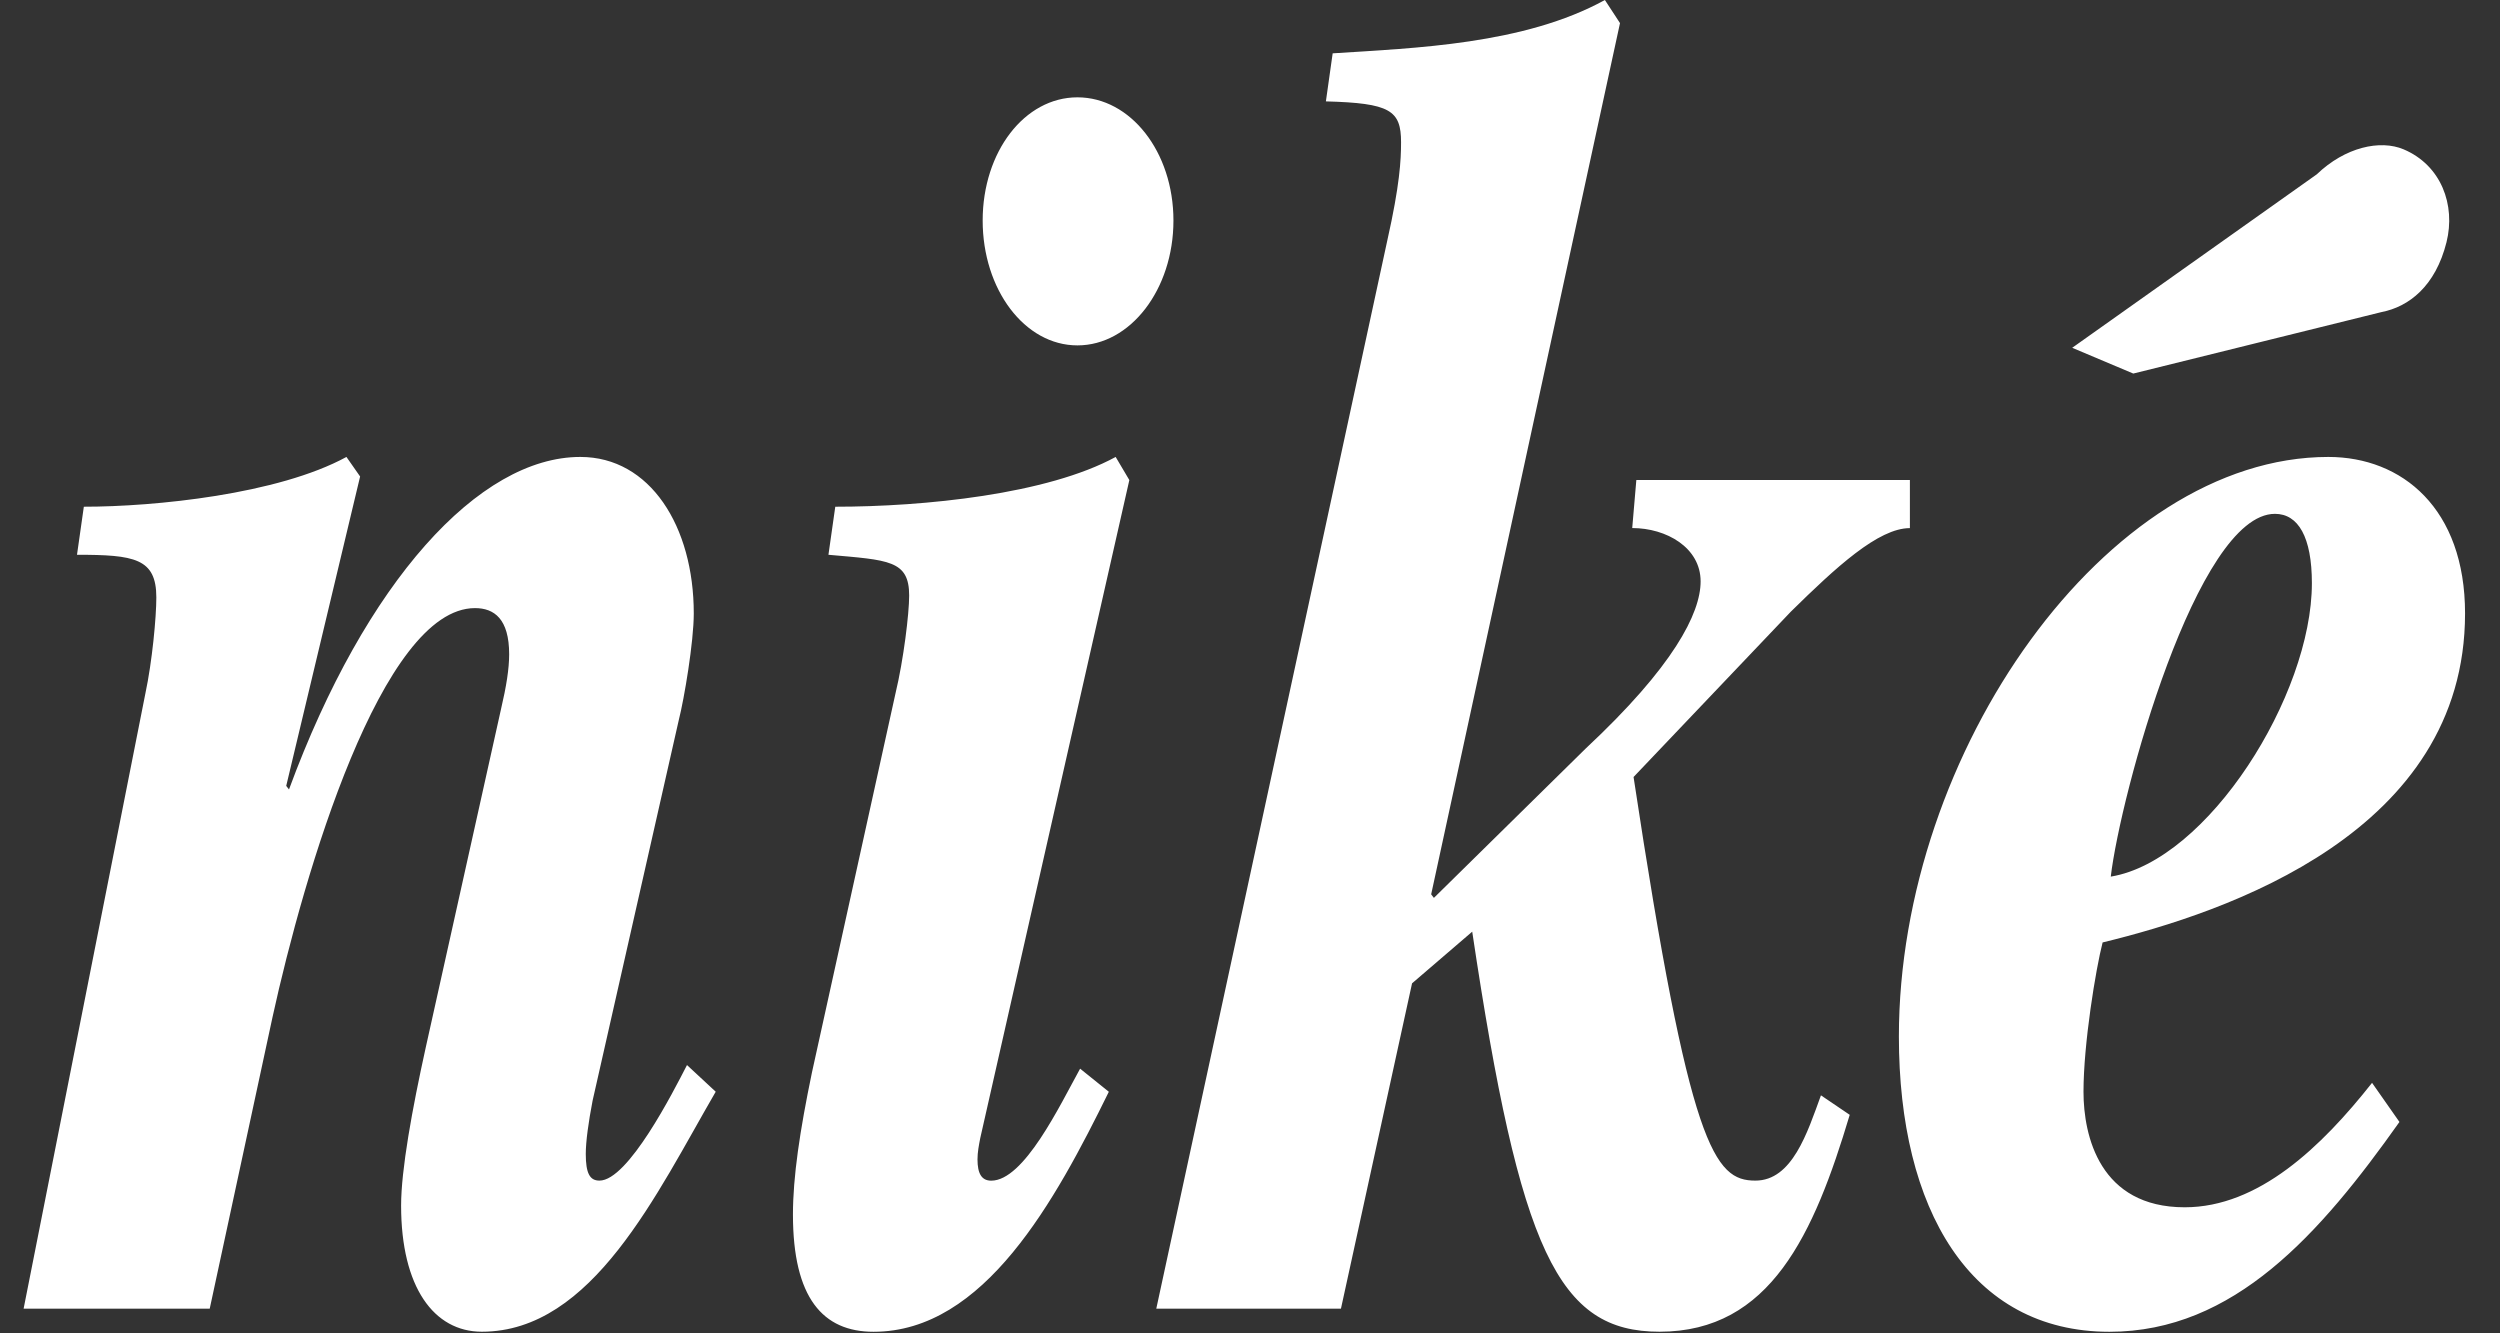 <svg xmlns="http://www.w3.org/2000/svg" width="45" height="24" viewBox="0 0 45 24">
    <rect x="0" y="0" width="45" height="24" fill="#333333" stroke="none"/>
    <g fill="#FFFFFF" fill-rule="evenodd">
        <path d="M.425 23.556h3.35l1.131-5.25c.567-2.59 1.97-7.36 3.644-7.36.344 0 .615.192.615.832 0 .256-.05.576-.148.992l-1.353 6.082c-.247 1.12-.444 2.208-.444 2.848 0 1.471.591 2.271 1.453 2.271 1.994 0 3.15-2.496 4.21-4.32l-.517-.48c-.247.48-1.059 2.08-1.576 2.08-.172 0-.246-.128-.246-.48 0-.224.049-.576.123-.96l1.551-6.849c.098-.384.27-1.408.27-1.92 0-1.569-.787-2.817-2.042-2.817-1.822 0-3.865 2.24-5.244 5.985l-.05-.064 1.33-5.569-.246-.352c-1.231.672-3.447.896-4.727.896l-.123.865c1.034 0 1.428.064 1.428.768 0 .352-.074 1.152-.197 1.728L.425 23.556M20.328 8.641l-.246-.416c-1.231.672-3.447.896-5.047.896l-.123.865c1.084.096 1.453.096 1.453.735 0 .32-.1 1.153-.246 1.76L14.616 19.3c-.22 1.057-.343 1.888-.343 2.561 0 1.504.54 2.111 1.451 2.111 1.995 0 3.275-2.367 4.235-4.32l-.517-.416c-.37.672-1.01 2.016-1.6 2.016-.173 0-.247-.128-.247-.384 0-.128.025-.256.05-.384l2.683-11.842M17.688 3.97c0 1.239.754 2.247 1.706 2.247.953 0 1.728-1.008 1.728-2.247 0-1.239-.775-2.218-1.728-2.218-.952 0-1.706.98-1.706 2.218M20.813 23.556h3.324l1.28-5.856 1.083-.93c.861 5.762 1.55 7.201 3.372 7.201 1.995 0 2.782-1.76 3.423-3.904l-.518-.351c-.245.672-.517 1.535-1.18 1.535-.74 0-1.182-.576-2.193-7.265l2.831-2.976c.813-.8 1.576-1.504 2.143-1.504V8.64h-4.924l-.074.865c.615 0 1.231.352 1.231.96 0 .576-.492 1.536-2.068 3.008l-2.733 2.689-.049-.064L29.16.416 28.888 0c-1.453.8-3.422.865-4.9.96l-.122.865c1.156.031 1.353.16 1.353.736 0 .32-.023.768-.246 1.76l-4.16 19.235M37.299 6.26l1.1.464 4.47-1.107c.49-.095.97-.465 1.168-1.257.167-.669-.094-1.385-.772-1.672-.422-.178-1.052-.04-1.563.45L37.3 6.26M44.371 11.042c0-1.889-1.133-2.817-2.461-2.817-3.99 0-7.73 5.313-7.73 10.434 0 3.105 1.28 5.313 3.79 5.313 2.242 0 3.792-1.76 5.22-3.777l-.493-.704c-.91 1.153-2.043 2.24-3.372 2.24-1.527 0-1.822-1.28-1.822-2.08 0-.863.221-2.208.344-2.687 2.24-.545 6.524-1.986 6.524-5.922m-2.757-.544c0 2.016-1.87 4.993-3.62 5.281.173-1.473 1.553-6.53 2.955-6.53.419 0 .665.417.665 1.249"/>
    </g>
</svg>
